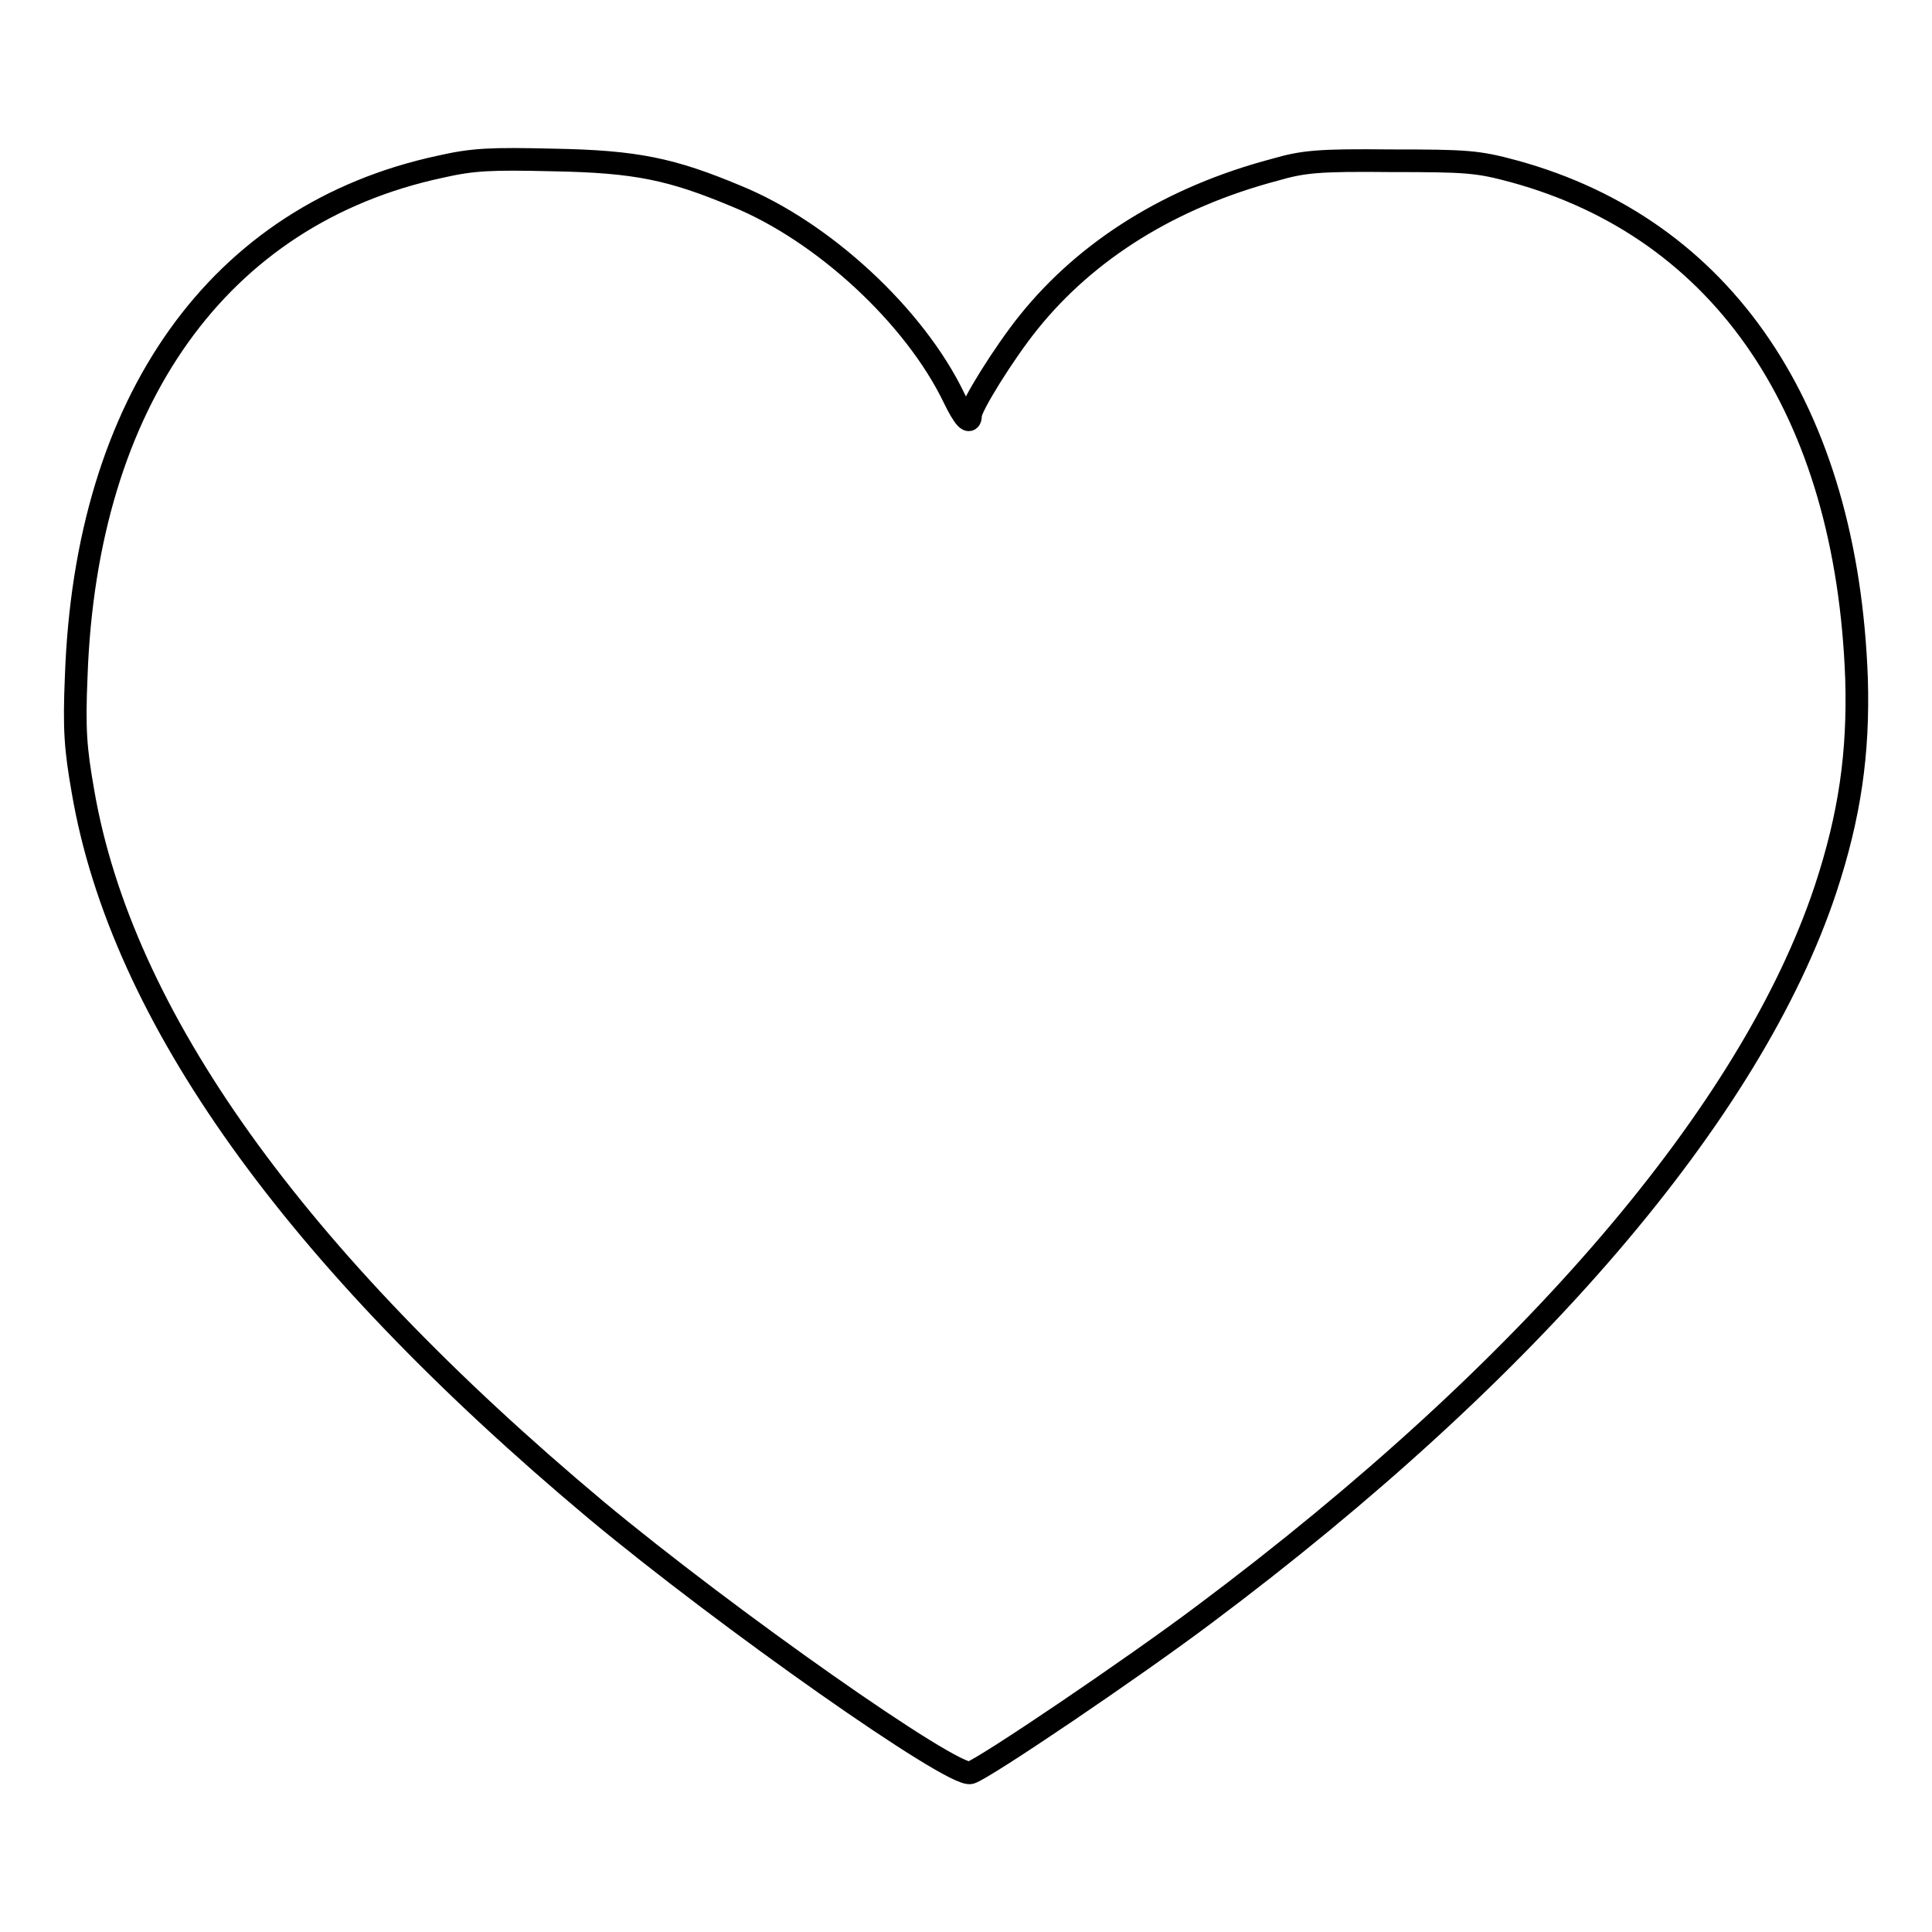 <?xml version="1.0" encoding="utf-8"?>
<!-- Svg Vector Icons : http://www.onlinewebfonts.com/icon -->
<!DOCTYPE svg PUBLIC "-//W3C//DTD SVG 1.1//EN" "http://www.w3.org/Graphics/SVG/1.1/DTD/svg11.dtd">
<svg version="1.1" xmlns="http://www.w3.org/2000/svg" xmlns:xlink="http://www.w3.org/1999/xlink" x="0px" y="0px" viewBox="0 0 256 256" enable-background="new 0 0 256 256" xml:space="preserve">
<g><g><g><path stroke-width="3" fill-opacity="0" stroke="#000000"  d="M58.3,22.1c-29.3,6.3-46.9,31-48.2,67.5c-0.3,7.1-0.1,9.6,0.9,15.3c5.1,29.7,28,61.7,68,95.2c17.3,14.4,47.3,35.5,49.6,34.8c1.9-0.6,21.7-14,31-21c43.3-32.4,72.5-66.6,82.3-96.1c3.2-9.7,4.4-18,4.1-27.9c-1.3-35.5-17.6-59.6-45.4-67.2c-4.8-1.3-6.2-1.4-16.3-1.4c-9.6-0.1-11.6,0.1-15.4,1.2c-13.6,3.6-24.8,10.5-32.6,20.2c-3.3,4.1-7.7,11.2-7.7,12.3c0,1.4-0.9,0.4-2.2-2.3c-5.2-10.8-17.3-22-28.8-26.7c-8.6-3.6-13.3-4.6-24.2-4.8C65,21,62.7,21.1,58.3,22.1z"/></g></g></g>
</svg>